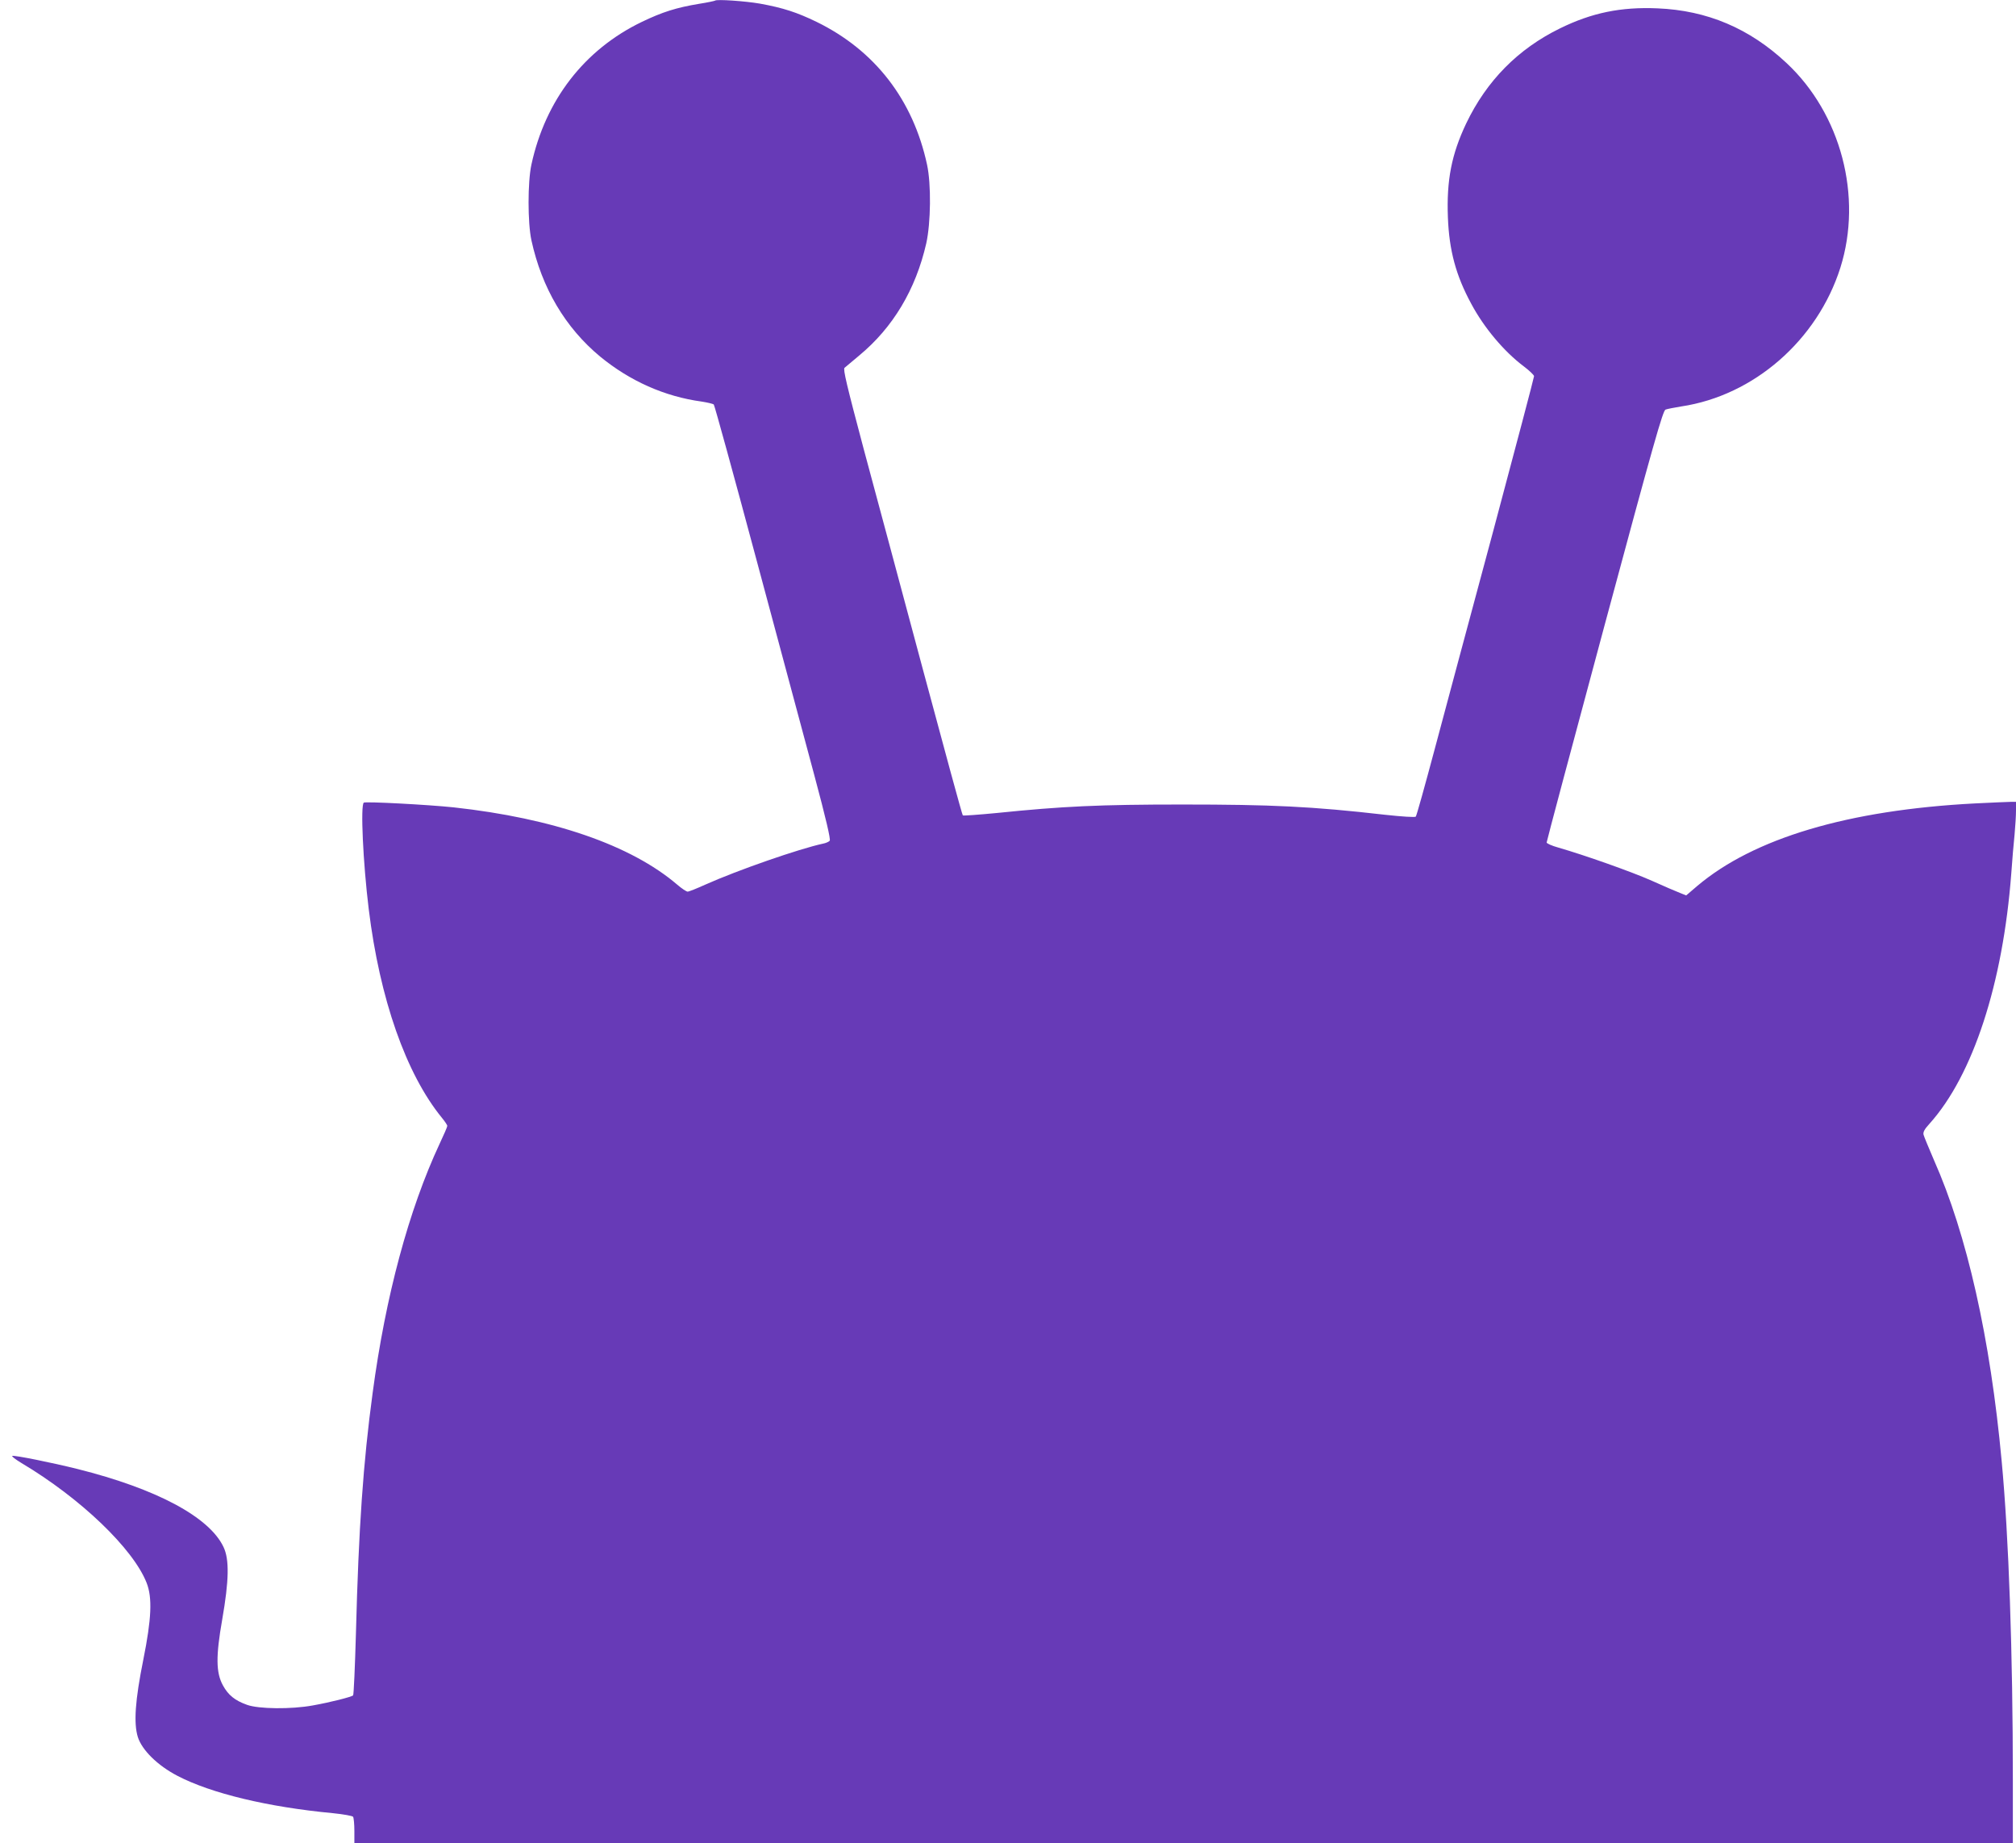 <?xml version="1.0" standalone="no"?>
<!DOCTYPE svg PUBLIC "-//W3C//DTD SVG 20010904//EN"
 "http://www.w3.org/TR/2001/REC-SVG-20010904/DTD/svg10.dtd">
<svg version="1.0" xmlns="http://www.w3.org/2000/svg"
 width="1280pt" height="1170pt" viewBox="0 0 1280 1170"
 preserveAspectRatio="xMidYMid meet">
<g transform="translate(0,1170) scale(0.1,-0.1)"
fill="#673ab7" stroke="none">
<path d="M4540 11696 c-3 -2 -48 -12 -100 -20 -145 -24 -234 -52 -365 -115
-365 -176 -612 -496 -701 -906 -24 -111 -24 -369 0 -480 66 -303 215 -555 437
-739 189 -155 409 -253 643 -285 38 -6 73 -14 78 -19 5 -5 126 -445 269 -978
143 -533 309 -1151 369 -1374 74 -276 105 -409 98 -417 -5 -6 -24 -15 -41 -18
-153 -33 -542 -168 -750 -261 -53 -24 -103 -44 -111 -44 -8 0 -38 20 -67 45
-293 250 -788 421 -1419 490 -162 17 -557 38 -570 30 -22 -14 -5 -381 31 -675
70 -571 237 -1047 465 -1326 19 -23 34 -46 34 -51 0 -6 -22 -57 -49 -114 -195
-418 -343 -966 -425 -1581 -60 -442 -89 -860 -106 -1523 -6 -214 -14 -393 -18
-397 -10 -10 -144 -44 -256 -64 -136 -25 -344 -23 -418 4 -78 28 -119 62 -153
124 -44 81 -45 185 -4 418 43 247 46 381 8 460 -90 190 -424 369 -927 495
-165 41 -398 88 -414 83 -6 -2 20 -22 58 -45 375 -223 710 -544 795 -761 37
-94 31 -228 -21 -487 -52 -258 -62 -403 -35 -491 26 -83 125 -181 252 -247
213 -111 573 -198 988 -237 68 -7 123 -17 127 -23 4 -7 8 -47 8 -89 l0 -78
5265 0 5265 0 0 398 c0 810 -26 1549 -71 2027 -72 780 -220 1438 -430 1911
-33 77 -63 149 -66 161 -4 17 6 35 39 71 275 307 465 888 518 1587 6 83 15
194 21 248 5 54 9 122 9 152 l0 55 -32 0 c-18 0 -121 -5 -228 -10 -807 -42
-1406 -221 -1765 -525 l-69 -59 -40 16 c-23 9 -103 43 -178 77 -128 57 -428
163 -595 211 -40 11 -73 26 -73 32 0 7 165 626 367 1376 315 1170 371 1366
388 1372 11 4 56 13 100 20 461 69 864 421 1010 881 142 451 4 976 -342 1299
-235 220 -504 334 -819 347 -233 10 -417 -28 -619 -127 -266 -130 -466 -332
-596 -604 -93 -196 -125 -360 -116 -596 8 -210 51 -369 148 -548 81 -152 208
-303 333 -397 36 -27 66 -56 66 -63 0 -8 -117 -451 -260 -986 -144 -534 -311
-1158 -372 -1386 -61 -228 -114 -419 -119 -424 -4 -5 -87 0 -196 12 -463 53
-720 65 -1288 65 -523 0 -758 -11 -1178 -54 -115 -11 -211 -18 -214 -15 -4 3
-116 415 -250 914 -134 499 -304 1134 -379 1411 -108 406 -132 507 -122 516 7
6 49 41 93 78 215 178 359 419 426 712 29 130 32 376 5 500 -89 412 -331 725
-701 906 -126 61 -212 89 -360 116 -92 16 -276 29 -285 19z"/>
</g>
</svg>
